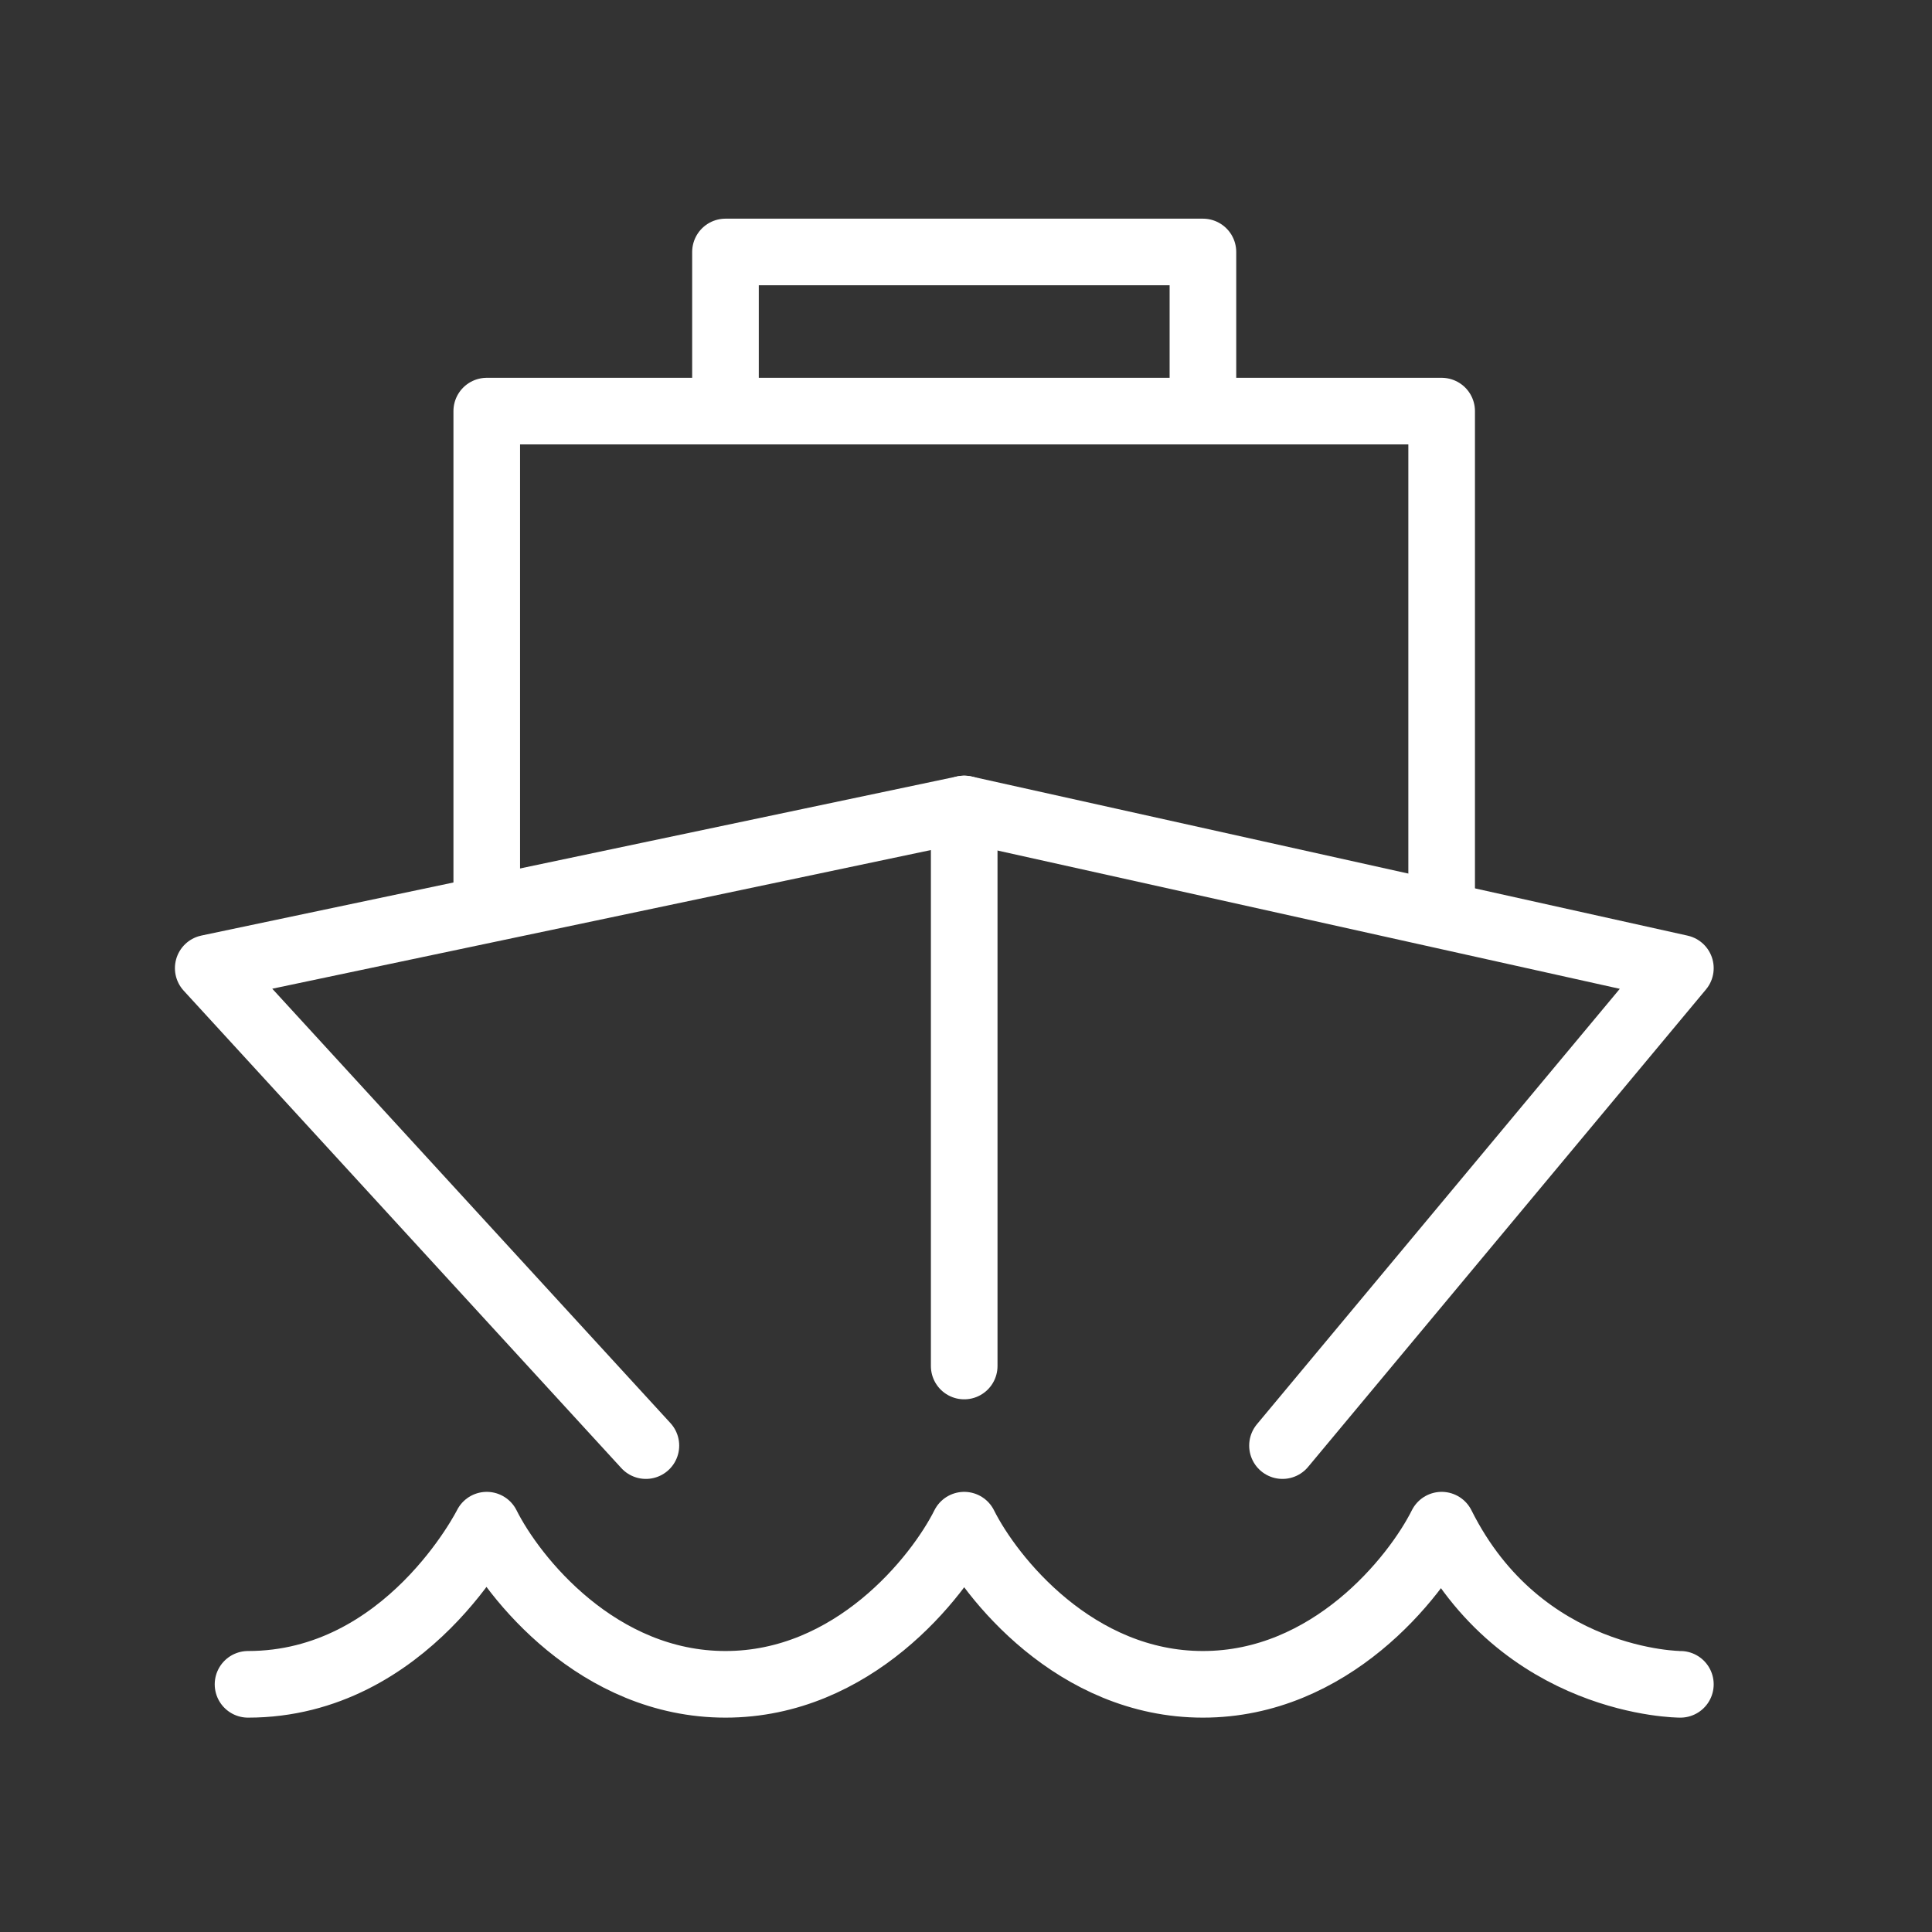 <svg width="87" height="87" viewBox="0 0 87 87" fill="none" xmlns="http://www.w3.org/2000/svg">
    <rect x="0" y="0" width="87" height="87" fill="#333333" stroke="none"/>
    <path d="M29.085 65.097L9.377 43.597L43.419 36.43L75.669 43.597L57.752 65.097" stroke="white" stroke-width="3" stroke-linecap="round" stroke-linejoin="round"/>
    <path d="M21.919 40.013V18.513H64.919V40.013M32.669 18.513V11.347H54.169V18.513M11.169 75.847C18.336 75.847 21.919 68.68 21.919 68.68C23.113 71.069 26.936 75.847 32.669 75.847C38.402 75.847 42.224 71.069 43.419 68.68C44.613 71.069 48.436 75.847 54.169 75.847C59.902 75.847 63.724 71.069 64.919 68.68C68.502 75.847 75.669 75.847 75.669 75.847" stroke="white" stroke-width="3" stroke-linecap="round" stroke-linejoin="round"/>
    <path d="M43.419 61.513V36.43" stroke="white" stroke-width="3" stroke-linecap="round" stroke-linejoin="round"/>
</svg>
